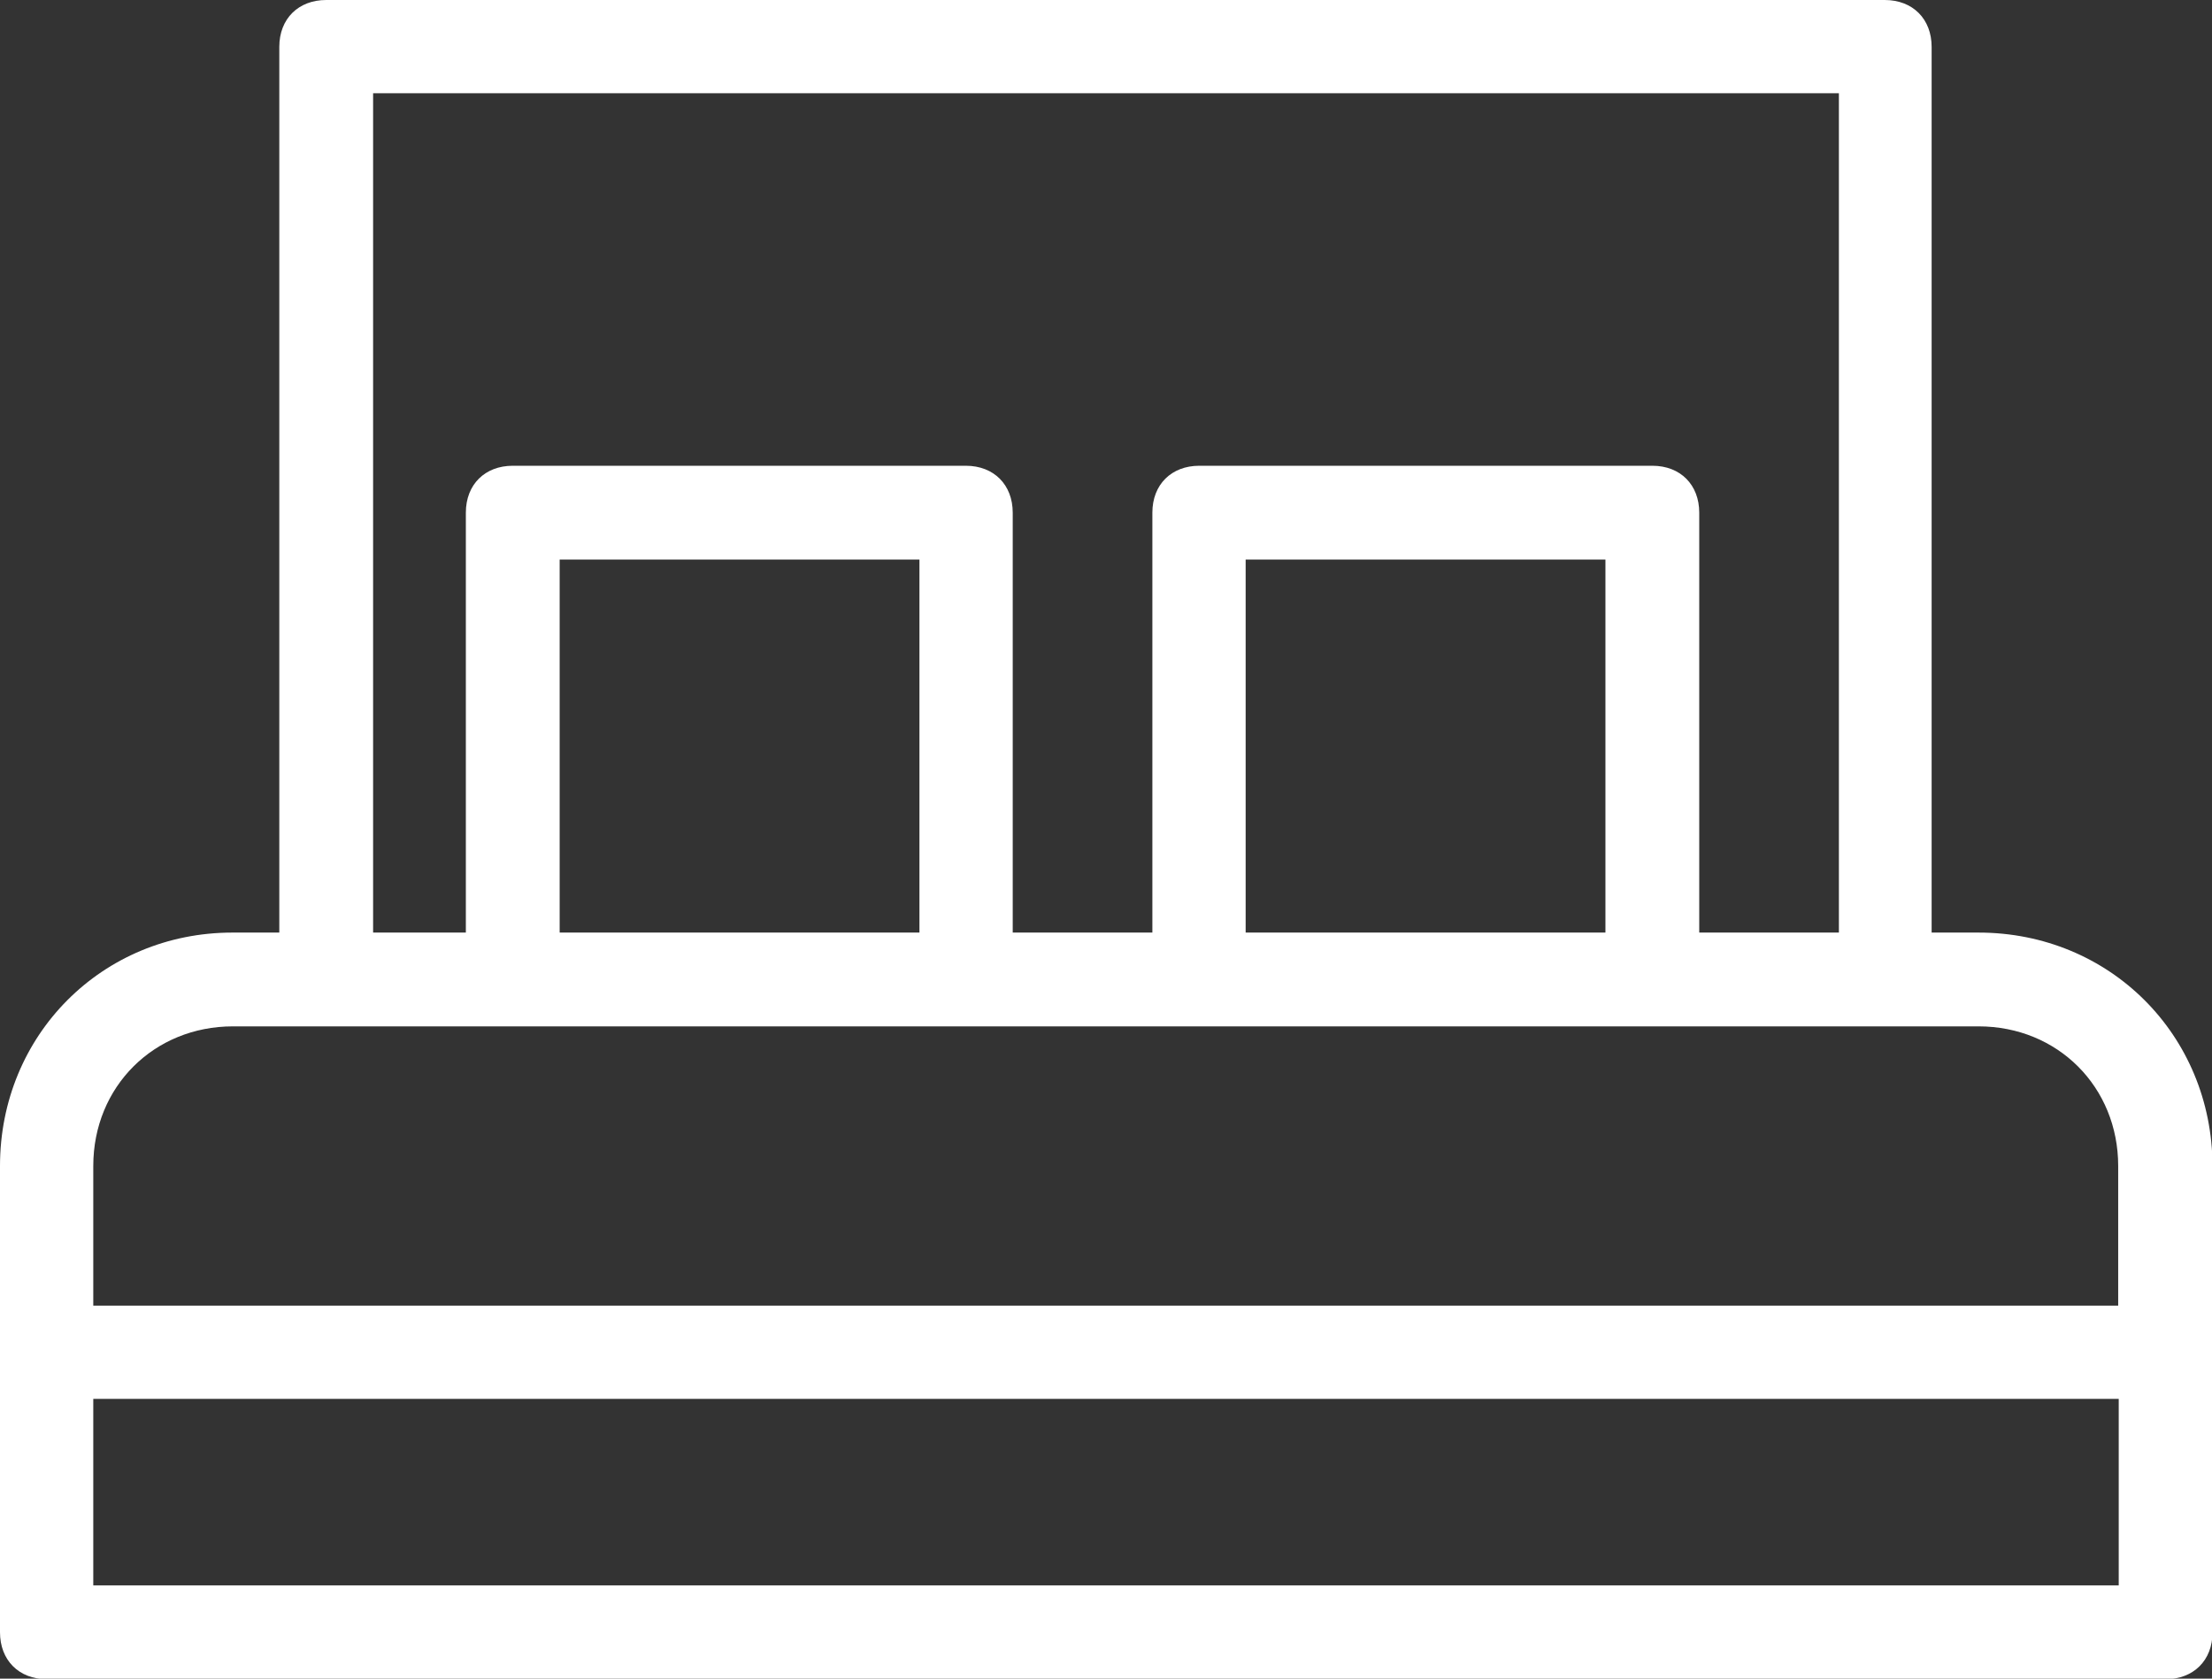 <?xml version="1.0" encoding="utf-8"?>
<!-- Generator: Adobe Illustrator 25.0.0, SVG Export Plug-In . SVG Version: 6.00 Build 0)  -->
<svg version="1.1" id="Layer_1" xmlns="http://www.w3.org/2000/svg" xmlns:xlink="http://www.w3.org/1999/xlink" x="0px" y="0px"
	 viewBox="0 0 415 315" style="enable-background:new 0 0 415 315;" xml:space="preserve">
<rect x="0" y="0" width="415" height="315" fill="#333333" stroke="none"/>
<style type="text/css">
	.st0{fill:#FFFFFF;}
</style>
<g>
	<path class="st0" d="M371.2,175h-8.8V8.8c0-5.2-3.5-8.8-8.8-8.8H61.2c-5.2,0-8.8,3.5-8.8,8.8V175h-8.8C19.2,175,0,194.2,0,218.8
		v87.5c0,5.2,3.5,8.8,8.8,8.8h397.5c5.2,0,8.8-3.5,8.8-8.8v-87.5C415,194.2,395.8,175,371.2,175z M70,17.5h275V175h-26.2V96.2
		c0-5.2-3.5-8.8-8.8-8.8h-85c-5.2,0-8.8,3.5-8.8,8.8V175H190V96.2c0-5.2-3.5-8.8-8.8-8.8h-85c-5.2,0-8.8,3.5-8.8,8.8V175H70V17.5z
		 M301.2,105v70h-67.5v-70H301.2z M172.5,105v70H105v-70H172.5z M397.5,297.5h-380v-35h380V297.5z M397.5,245h-380v-26.2
		c0-14.9,11.4-26.2,26.2-26.2h327.5c14.9,0,26.2,11.4,26.2,26.2V245z"/>
</g>
</svg>

